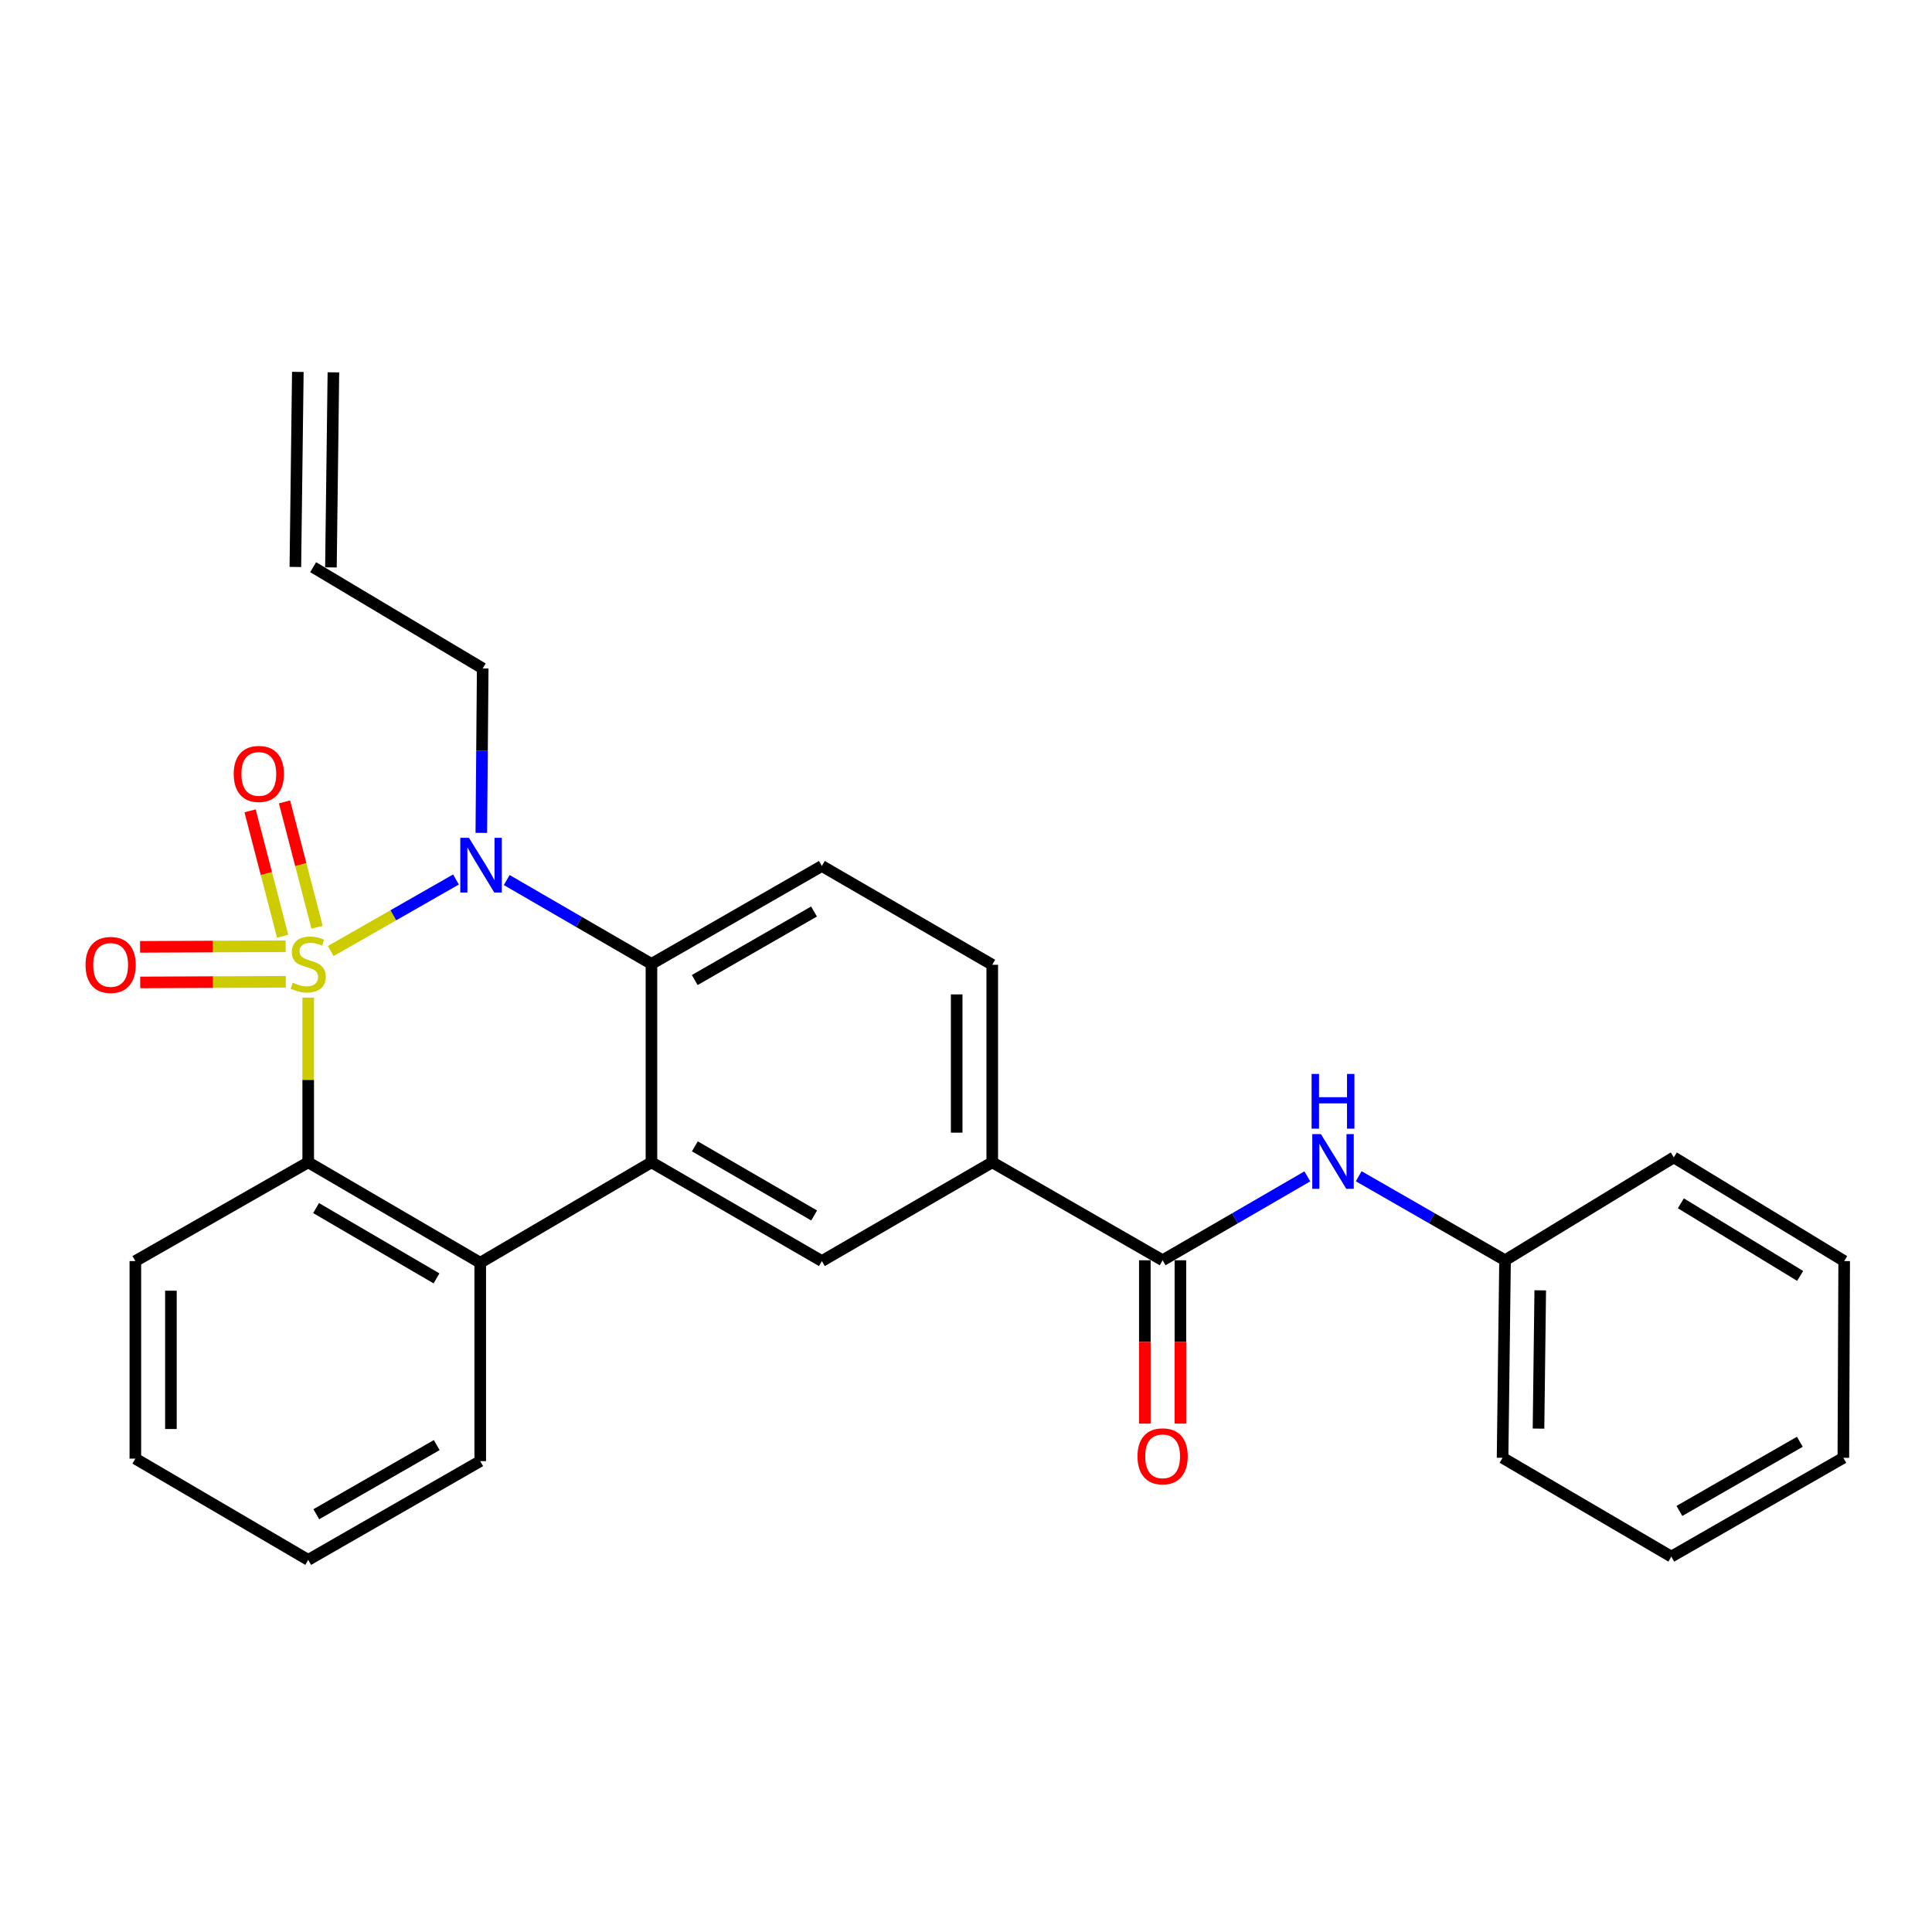 <?xml version='1.0' encoding='iso-8859-1'?>
<svg version='1.1' baseProfile='full'
              xmlns='http://www.w3.org/2000/svg'
                      xmlns:rdkit='http://www.rdkit.org/xml'
                      xmlns:xlink='http://www.w3.org/1999/xlink'
                  xml:space='preserve'
width='1000px' height='1000px' viewBox='0 0 1000 1000'>
<!-- END OF HEADER -->
<rect style='opacity:1.0;fill:#FFFFFF;stroke:none' width='1000' height='1000' x='0' y='0'> </rect>
<path class='bond-0' d='M 171.183,492.257 L 203.596,473.74' style='fill:none;fill-rule:evenodd;stroke:#CCCC00;stroke-width:6px;stroke-linecap:butt;stroke-linejoin:miter;stroke-opacity:1' />
<path class='bond-0' d='M 203.596,473.74 L 236.009,455.223' style='fill:none;fill-rule:evenodd;stroke:#0000FF;stroke-width:6px;stroke-linecap:butt;stroke-linejoin:miter;stroke-opacity:1' />
<path class='bond-1' d='M 159.527,516.363 L 159.527,558.982' style='fill:none;fill-rule:evenodd;stroke:#CCCC00;stroke-width:6px;stroke-linecap:butt;stroke-linejoin:miter;stroke-opacity:1' />
<path class='bond-1' d='M 159.527,558.982 L 159.527,601.602' style='fill:none;fill-rule:evenodd;stroke:#000000;stroke-width:6px;stroke-linecap:butt;stroke-linejoin:miter;stroke-opacity:1' />
<path class='bond-7' d='M 164.109,479.94 L 155.684,447.501' style='fill:none;fill-rule:evenodd;stroke:#CCCC00;stroke-width:6px;stroke-linecap:butt;stroke-linejoin:miter;stroke-opacity:1' />
<path class='bond-7' d='M 155.684,447.501 L 147.259,415.063' style='fill:none;fill-rule:evenodd;stroke:#FF0000;stroke-width:6px;stroke-linecap:butt;stroke-linejoin:miter;stroke-opacity:1' />
<path class='bond-7' d='M 146.29,484.568 L 137.866,452.129' style='fill:none;fill-rule:evenodd;stroke:#CCCC00;stroke-width:6px;stroke-linecap:butt;stroke-linejoin:miter;stroke-opacity:1' />
<path class='bond-7' d='M 137.866,452.129 L 129.441,419.691' style='fill:none;fill-rule:evenodd;stroke:#FF0000;stroke-width:6px;stroke-linecap:butt;stroke-linejoin:miter;stroke-opacity:1' />
<path class='bond-8' d='M 147.85,489.762 L 110.173,489.928' style='fill:none;fill-rule:evenodd;stroke:#CCCC00;stroke-width:6px;stroke-linecap:butt;stroke-linejoin:miter;stroke-opacity:1' />
<path class='bond-8' d='M 110.173,489.928 L 72.496,490.094' style='fill:none;fill-rule:evenodd;stroke:#FF0000;stroke-width:6px;stroke-linecap:butt;stroke-linejoin:miter;stroke-opacity:1' />
<path class='bond-8' d='M 147.931,508.172 L 110.254,508.338' style='fill:none;fill-rule:evenodd;stroke:#CCCC00;stroke-width:6px;stroke-linecap:butt;stroke-linejoin:miter;stroke-opacity:1' />
<path class='bond-8' d='M 110.254,508.338 L 72.577,508.504' style='fill:none;fill-rule:evenodd;stroke:#FF0000;stroke-width:6px;stroke-linecap:butt;stroke-linejoin:miter;stroke-opacity:1' />
<path class='bond-3' d='M 262.277,455.508 L 299.735,477.212' style='fill:none;fill-rule:evenodd;stroke:#0000FF;stroke-width:6px;stroke-linecap:butt;stroke-linejoin:miter;stroke-opacity:1' />
<path class='bond-3' d='M 299.735,477.212 L 337.192,498.916' style='fill:none;fill-rule:evenodd;stroke:#000000;stroke-width:6px;stroke-linecap:butt;stroke-linejoin:miter;stroke-opacity:1' />
<path class='bond-14' d='M 249.13,431.102 L 249.489,388.542' style='fill:none;fill-rule:evenodd;stroke:#0000FF;stroke-width:6px;stroke-linecap:butt;stroke-linejoin:miter;stroke-opacity:1' />
<path class='bond-14' d='M 249.489,388.542 L 249.848,345.981' style='fill:none;fill-rule:evenodd;stroke:#000000;stroke-width:6px;stroke-linecap:butt;stroke-linejoin:miter;stroke-opacity:1' />
<path class='bond-4' d='M 159.527,601.602 L 248.569,653.589' style='fill:none;fill-rule:evenodd;stroke:#000000;stroke-width:6px;stroke-linecap:butt;stroke-linejoin:miter;stroke-opacity:1' />
<path class='bond-4' d='M 163.601,625.298 L 225.931,661.689' style='fill:none;fill-rule:evenodd;stroke:#000000;stroke-width:6px;stroke-linecap:butt;stroke-linejoin:miter;stroke-opacity:1' />
<path class='bond-18' d='M 159.527,601.602 L 70.055,652.73' style='fill:none;fill-rule:evenodd;stroke:#000000;stroke-width:6px;stroke-linecap:butt;stroke-linejoin:miter;stroke-opacity:1' />
<path class='bond-2' d='M 337.192,601.602 L 248.569,653.589' style='fill:none;fill-rule:evenodd;stroke:#000000;stroke-width:6px;stroke-linecap:butt;stroke-linejoin:miter;stroke-opacity:1' />
<path class='bond-6' d='M 337.192,601.602 L 425.396,652.73' style='fill:none;fill-rule:evenodd;stroke:#000000;stroke-width:6px;stroke-linecap:butt;stroke-linejoin:miter;stroke-opacity:1' />
<path class='bond-6' d='M 359.655,593.344 L 421.398,629.133' style='fill:none;fill-rule:evenodd;stroke:#000000;stroke-width:6px;stroke-linecap:butt;stroke-linejoin:miter;stroke-opacity:1' />
<path class='bond-27' d='M 337.192,601.602 L 337.192,498.916' style='fill:none;fill-rule:evenodd;stroke:#000000;stroke-width:6px;stroke-linecap:butt;stroke-linejoin:miter;stroke-opacity:1' />
<path class='bond-11' d='M 337.192,498.916 L 425.396,448.227' style='fill:none;fill-rule:evenodd;stroke:#000000;stroke-width:6px;stroke-linecap:butt;stroke-linejoin:miter;stroke-opacity:1' />
<path class='bond-11' d='M 359.596,507.274 L 421.338,471.793' style='fill:none;fill-rule:evenodd;stroke:#000000;stroke-width:6px;stroke-linecap:butt;stroke-linejoin:miter;stroke-opacity:1' />
<path class='bond-19' d='M 248.569,653.589 L 248.569,756.275' style='fill:none;fill-rule:evenodd;stroke:#000000;stroke-width:6px;stroke-linecap:butt;stroke-linejoin:miter;stroke-opacity:1' />
<path class='bond-5' d='M 601.772,652.311 L 513.589,601.602' style='fill:none;fill-rule:evenodd;stroke:#000000;stroke-width:6px;stroke-linecap:butt;stroke-linejoin:miter;stroke-opacity:1' />
<path class='bond-10' d='M 601.772,652.311 L 639.225,630.598' style='fill:none;fill-rule:evenodd;stroke:#000000;stroke-width:6px;stroke-linecap:butt;stroke-linejoin:miter;stroke-opacity:1' />
<path class='bond-10' d='M 639.225,630.598 L 676.677,608.886' style='fill:none;fill-rule:evenodd;stroke:#0000FF;stroke-width:6px;stroke-linecap:butt;stroke-linejoin:miter;stroke-opacity:1' />
<path class='bond-12' d='M 592.567,652.311 L 592.567,694.582' style='fill:none;fill-rule:evenodd;stroke:#000000;stroke-width:6px;stroke-linecap:butt;stroke-linejoin:miter;stroke-opacity:1' />
<path class='bond-12' d='M 592.567,694.582 L 592.567,736.853' style='fill:none;fill-rule:evenodd;stroke:#FF0000;stroke-width:6px;stroke-linecap:butt;stroke-linejoin:miter;stroke-opacity:1' />
<path class='bond-12' d='M 610.977,652.311 L 610.977,694.582' style='fill:none;fill-rule:evenodd;stroke:#000000;stroke-width:6px;stroke-linecap:butt;stroke-linejoin:miter;stroke-opacity:1' />
<path class='bond-12' d='M 610.977,694.582 L 610.977,736.853' style='fill:none;fill-rule:evenodd;stroke:#FF0000;stroke-width:6px;stroke-linecap:butt;stroke-linejoin:miter;stroke-opacity:1' />
<path class='bond-9' d='M 425.396,652.73 L 513.589,601.602' style='fill:none;fill-rule:evenodd;stroke:#000000;stroke-width:6px;stroke-linecap:butt;stroke-linejoin:miter;stroke-opacity:1' />
<path class='bond-29' d='M 513.589,601.602 L 513.589,499.366' style='fill:none;fill-rule:evenodd;stroke:#000000;stroke-width:6px;stroke-linecap:butt;stroke-linejoin:miter;stroke-opacity:1' />
<path class='bond-29' d='M 495.179,586.266 L 495.179,514.701' style='fill:none;fill-rule:evenodd;stroke:#000000;stroke-width:6px;stroke-linecap:butt;stroke-linejoin:miter;stroke-opacity:1' />
<path class='bond-17' d='M 703.272,608.823 L 741.14,630.567' style='fill:none;fill-rule:evenodd;stroke:#0000FF;stroke-width:6px;stroke-linecap:butt;stroke-linejoin:miter;stroke-opacity:1' />
<path class='bond-17' d='M 741.14,630.567 L 779.008,652.311' style='fill:none;fill-rule:evenodd;stroke:#000000;stroke-width:6px;stroke-linecap:butt;stroke-linejoin:miter;stroke-opacity:1' />
<path class='bond-13' d='M 425.396,448.227 L 513.589,499.366' style='fill:none;fill-rule:evenodd;stroke:#000000;stroke-width:6px;stroke-linecap:butt;stroke-linejoin:miter;stroke-opacity:1' />
<path class='bond-15' d='M 249.848,345.981 L 162.084,293.575' style='fill:none;fill-rule:evenodd;stroke:#000000;stroke-width:6px;stroke-linecap:butt;stroke-linejoin:miter;stroke-opacity:1' />
<path class='bond-16' d='M 171.288,293.691 L 172.567,192.724' style='fill:none;fill-rule:evenodd;stroke:#000000;stroke-width:6px;stroke-linecap:butt;stroke-linejoin:miter;stroke-opacity:1' />
<path class='bond-16' d='M 152.88,293.458 L 154.158,192.49' style='fill:none;fill-rule:evenodd;stroke:#000000;stroke-width:6px;stroke-linecap:butt;stroke-linejoin:miter;stroke-opacity:1' />
<path class='bond-20' d='M 779.008,652.311 L 777.729,754.557' style='fill:none;fill-rule:evenodd;stroke:#000000;stroke-width:6px;stroke-linecap:butt;stroke-linejoin:miter;stroke-opacity:1' />
<path class='bond-20' d='M 797.224,667.878 L 796.329,739.45' style='fill:none;fill-rule:evenodd;stroke:#000000;stroke-width:6px;stroke-linecap:butt;stroke-linejoin:miter;stroke-opacity:1' />
<path class='bond-21' d='M 779.008,652.311 L 866.352,599.055' style='fill:none;fill-rule:evenodd;stroke:#000000;stroke-width:6px;stroke-linecap:butt;stroke-linejoin:miter;stroke-opacity:1' />
<path class='bond-22' d='M 70.055,652.73 L 70.055,754.986' style='fill:none;fill-rule:evenodd;stroke:#000000;stroke-width:6px;stroke-linecap:butt;stroke-linejoin:miter;stroke-opacity:1' />
<path class='bond-22' d='M 88.465,668.068 L 88.465,739.648' style='fill:none;fill-rule:evenodd;stroke:#000000;stroke-width:6px;stroke-linecap:butt;stroke-linejoin:miter;stroke-opacity:1' />
<path class='bond-28' d='M 248.569,756.275 L 159.527,807.393' style='fill:none;fill-rule:evenodd;stroke:#000000;stroke-width:6px;stroke-linecap:butt;stroke-linejoin:miter;stroke-opacity:1' />
<path class='bond-28' d='M 226.047,747.977 L 163.718,783.759' style='fill:none;fill-rule:evenodd;stroke:#000000;stroke-width:6px;stroke-linecap:butt;stroke-linejoin:miter;stroke-opacity:1' />
<path class='bond-24' d='M 777.729,754.557 L 865.074,805.695' style='fill:none;fill-rule:evenodd;stroke:#000000;stroke-width:6px;stroke-linecap:butt;stroke-linejoin:miter;stroke-opacity:1' />
<path class='bond-25' d='M 866.352,599.055 L 954.545,652.73' style='fill:none;fill-rule:evenodd;stroke:#000000;stroke-width:6px;stroke-linecap:butt;stroke-linejoin:miter;stroke-opacity:1' />
<path class='bond-25' d='M 870.01,622.833 L 931.745,660.405' style='fill:none;fill-rule:evenodd;stroke:#000000;stroke-width:6px;stroke-linecap:butt;stroke-linejoin:miter;stroke-opacity:1' />
<path class='bond-23' d='M 70.055,754.986 L 159.527,807.393' style='fill:none;fill-rule:evenodd;stroke:#000000;stroke-width:6px;stroke-linecap:butt;stroke-linejoin:miter;stroke-opacity:1' />
<path class='bond-30' d='M 865.074,805.695 L 954.116,754.557' style='fill:none;fill-rule:evenodd;stroke:#000000;stroke-width:6px;stroke-linecap:butt;stroke-linejoin:miter;stroke-opacity:1' />
<path class='bond-30' d='M 869.261,782.06 L 931.591,746.263' style='fill:none;fill-rule:evenodd;stroke:#000000;stroke-width:6px;stroke-linecap:butt;stroke-linejoin:miter;stroke-opacity:1' />
<path class='bond-26' d='M 954.545,652.73 L 954.116,754.557' style='fill:none;fill-rule:evenodd;stroke:#000000;stroke-width:6px;stroke-linecap:butt;stroke-linejoin:miter;stroke-opacity:1' />
<path  class='atom-0' d='M 151.527 508.636
Q 151.847 508.756, 153.167 509.316
Q 154.487 509.876, 155.927 510.236
Q 157.407 510.556, 158.847 510.556
Q 161.527 510.556, 163.087 509.276
Q 164.647 507.956, 164.647 505.676
Q 164.647 504.116, 163.847 503.156
Q 163.087 502.196, 161.887 501.676
Q 160.687 501.156, 158.687 500.556
Q 156.167 499.796, 154.647 499.076
Q 153.167 498.356, 152.087 496.836
Q 151.047 495.316, 151.047 492.756
Q 151.047 489.196, 153.447 486.996
Q 155.887 484.796, 160.687 484.796
Q 163.967 484.796, 167.687 486.356
L 166.767 489.436
Q 163.367 488.036, 160.807 488.036
Q 158.047 488.036, 156.527 489.196
Q 155.007 490.316, 155.047 492.276
Q 155.047 493.796, 155.807 494.716
Q 156.607 495.636, 157.727 496.156
Q 158.887 496.676, 160.807 497.276
Q 163.367 498.076, 164.887 498.876
Q 166.407 499.676, 167.487 501.316
Q 168.607 502.916, 168.607 505.676
Q 168.607 509.596, 165.967 511.716
Q 163.367 513.796, 159.007 513.796
Q 156.487 513.796, 154.567 513.236
Q 152.687 512.716, 150.447 511.796
L 151.527 508.636
' fill='#CCCC00'/>
<path  class='atom-1' d='M 242.729 433.648
L 252.009 448.648
Q 252.929 450.128, 254.409 452.808
Q 255.889 455.488, 255.969 455.648
L 255.969 433.648
L 259.729 433.648
L 259.729 461.968
L 255.849 461.968
L 245.889 445.568
Q 244.729 443.648, 243.489 441.448
Q 242.289 439.248, 241.929 438.568
L 241.929 461.968
L 238.249 461.968
L 238.249 433.648
L 242.729 433.648
' fill='#0000FF'/>
<path  class='atom-8' d='M 120.968 400.585
Q 120.968 393.785, 124.328 389.985
Q 127.688 386.185, 133.968 386.185
Q 140.248 386.185, 143.608 389.985
Q 146.968 393.785, 146.968 400.585
Q 146.968 407.465, 143.568 411.385
Q 140.168 415.265, 133.968 415.265
Q 127.728 415.265, 124.328 411.385
Q 120.968 407.505, 120.968 400.585
M 133.968 412.065
Q 138.288 412.065, 140.608 409.185
Q 142.968 406.265, 142.968 400.585
Q 142.968 395.025, 140.608 392.225
Q 138.288 389.385, 133.968 389.385
Q 129.648 389.385, 127.288 392.185
Q 124.968 394.985, 124.968 400.585
Q 124.968 406.305, 127.288 409.185
Q 129.648 412.065, 133.968 412.065
' fill='#FF0000'/>
<path  class='atom-9' d='M 44.271 499.446
Q 44.271 492.646, 47.631 488.846
Q 50.991 485.046, 57.271 485.046
Q 63.551 485.046, 66.911 488.846
Q 70.271 492.646, 70.271 499.446
Q 70.271 506.326, 66.871 510.246
Q 63.471 514.126, 57.271 514.126
Q 51.031 514.126, 47.631 510.246
Q 44.271 506.366, 44.271 499.446
M 57.271 510.926
Q 61.591 510.926, 63.911 508.046
Q 66.271 505.126, 66.271 499.446
Q 66.271 493.886, 63.911 491.086
Q 61.591 488.246, 57.271 488.246
Q 52.951 488.246, 50.591 491.046
Q 48.271 493.846, 48.271 499.446
Q 48.271 505.166, 50.591 508.046
Q 52.951 510.926, 57.271 510.926
' fill='#FF0000'/>
<path  class='atom-11' d='M 683.706 587.022
L 692.986 602.022
Q 693.906 603.502, 695.386 606.182
Q 696.866 608.862, 696.946 609.022
L 696.946 587.022
L 700.706 587.022
L 700.706 615.342
L 696.826 615.342
L 686.866 598.942
Q 685.706 597.022, 684.466 594.822
Q 683.266 592.622, 682.906 591.942
L 682.906 615.342
L 679.226 615.342
L 679.226 587.022
L 683.706 587.022
' fill='#0000FF'/>
<path  class='atom-11' d='M 678.886 555.87
L 682.726 555.87
L 682.726 567.91
L 697.206 567.91
L 697.206 555.87
L 701.046 555.87
L 701.046 584.19
L 697.206 584.19
L 697.206 571.11
L 682.726 571.11
L 682.726 584.19
L 678.886 584.19
L 678.886 555.87
' fill='#0000FF'/>
<path  class='atom-13' d='M 588.772 753.788
Q 588.772 746.988, 592.132 743.188
Q 595.492 739.388, 601.772 739.388
Q 608.052 739.388, 611.412 743.188
Q 614.772 746.988, 614.772 753.788
Q 614.772 760.668, 611.372 764.588
Q 607.972 768.468, 601.772 768.468
Q 595.532 768.468, 592.132 764.588
Q 588.772 760.708, 588.772 753.788
M 601.772 765.268
Q 606.092 765.268, 608.412 762.388
Q 610.772 759.468, 610.772 753.788
Q 610.772 748.228, 608.412 745.428
Q 606.092 742.588, 601.772 742.588
Q 597.452 742.588, 595.092 745.388
Q 592.772 748.188, 592.772 753.788
Q 592.772 759.508, 595.092 762.388
Q 597.452 765.268, 601.772 765.268
' fill='#FF0000'/>
</svg>
